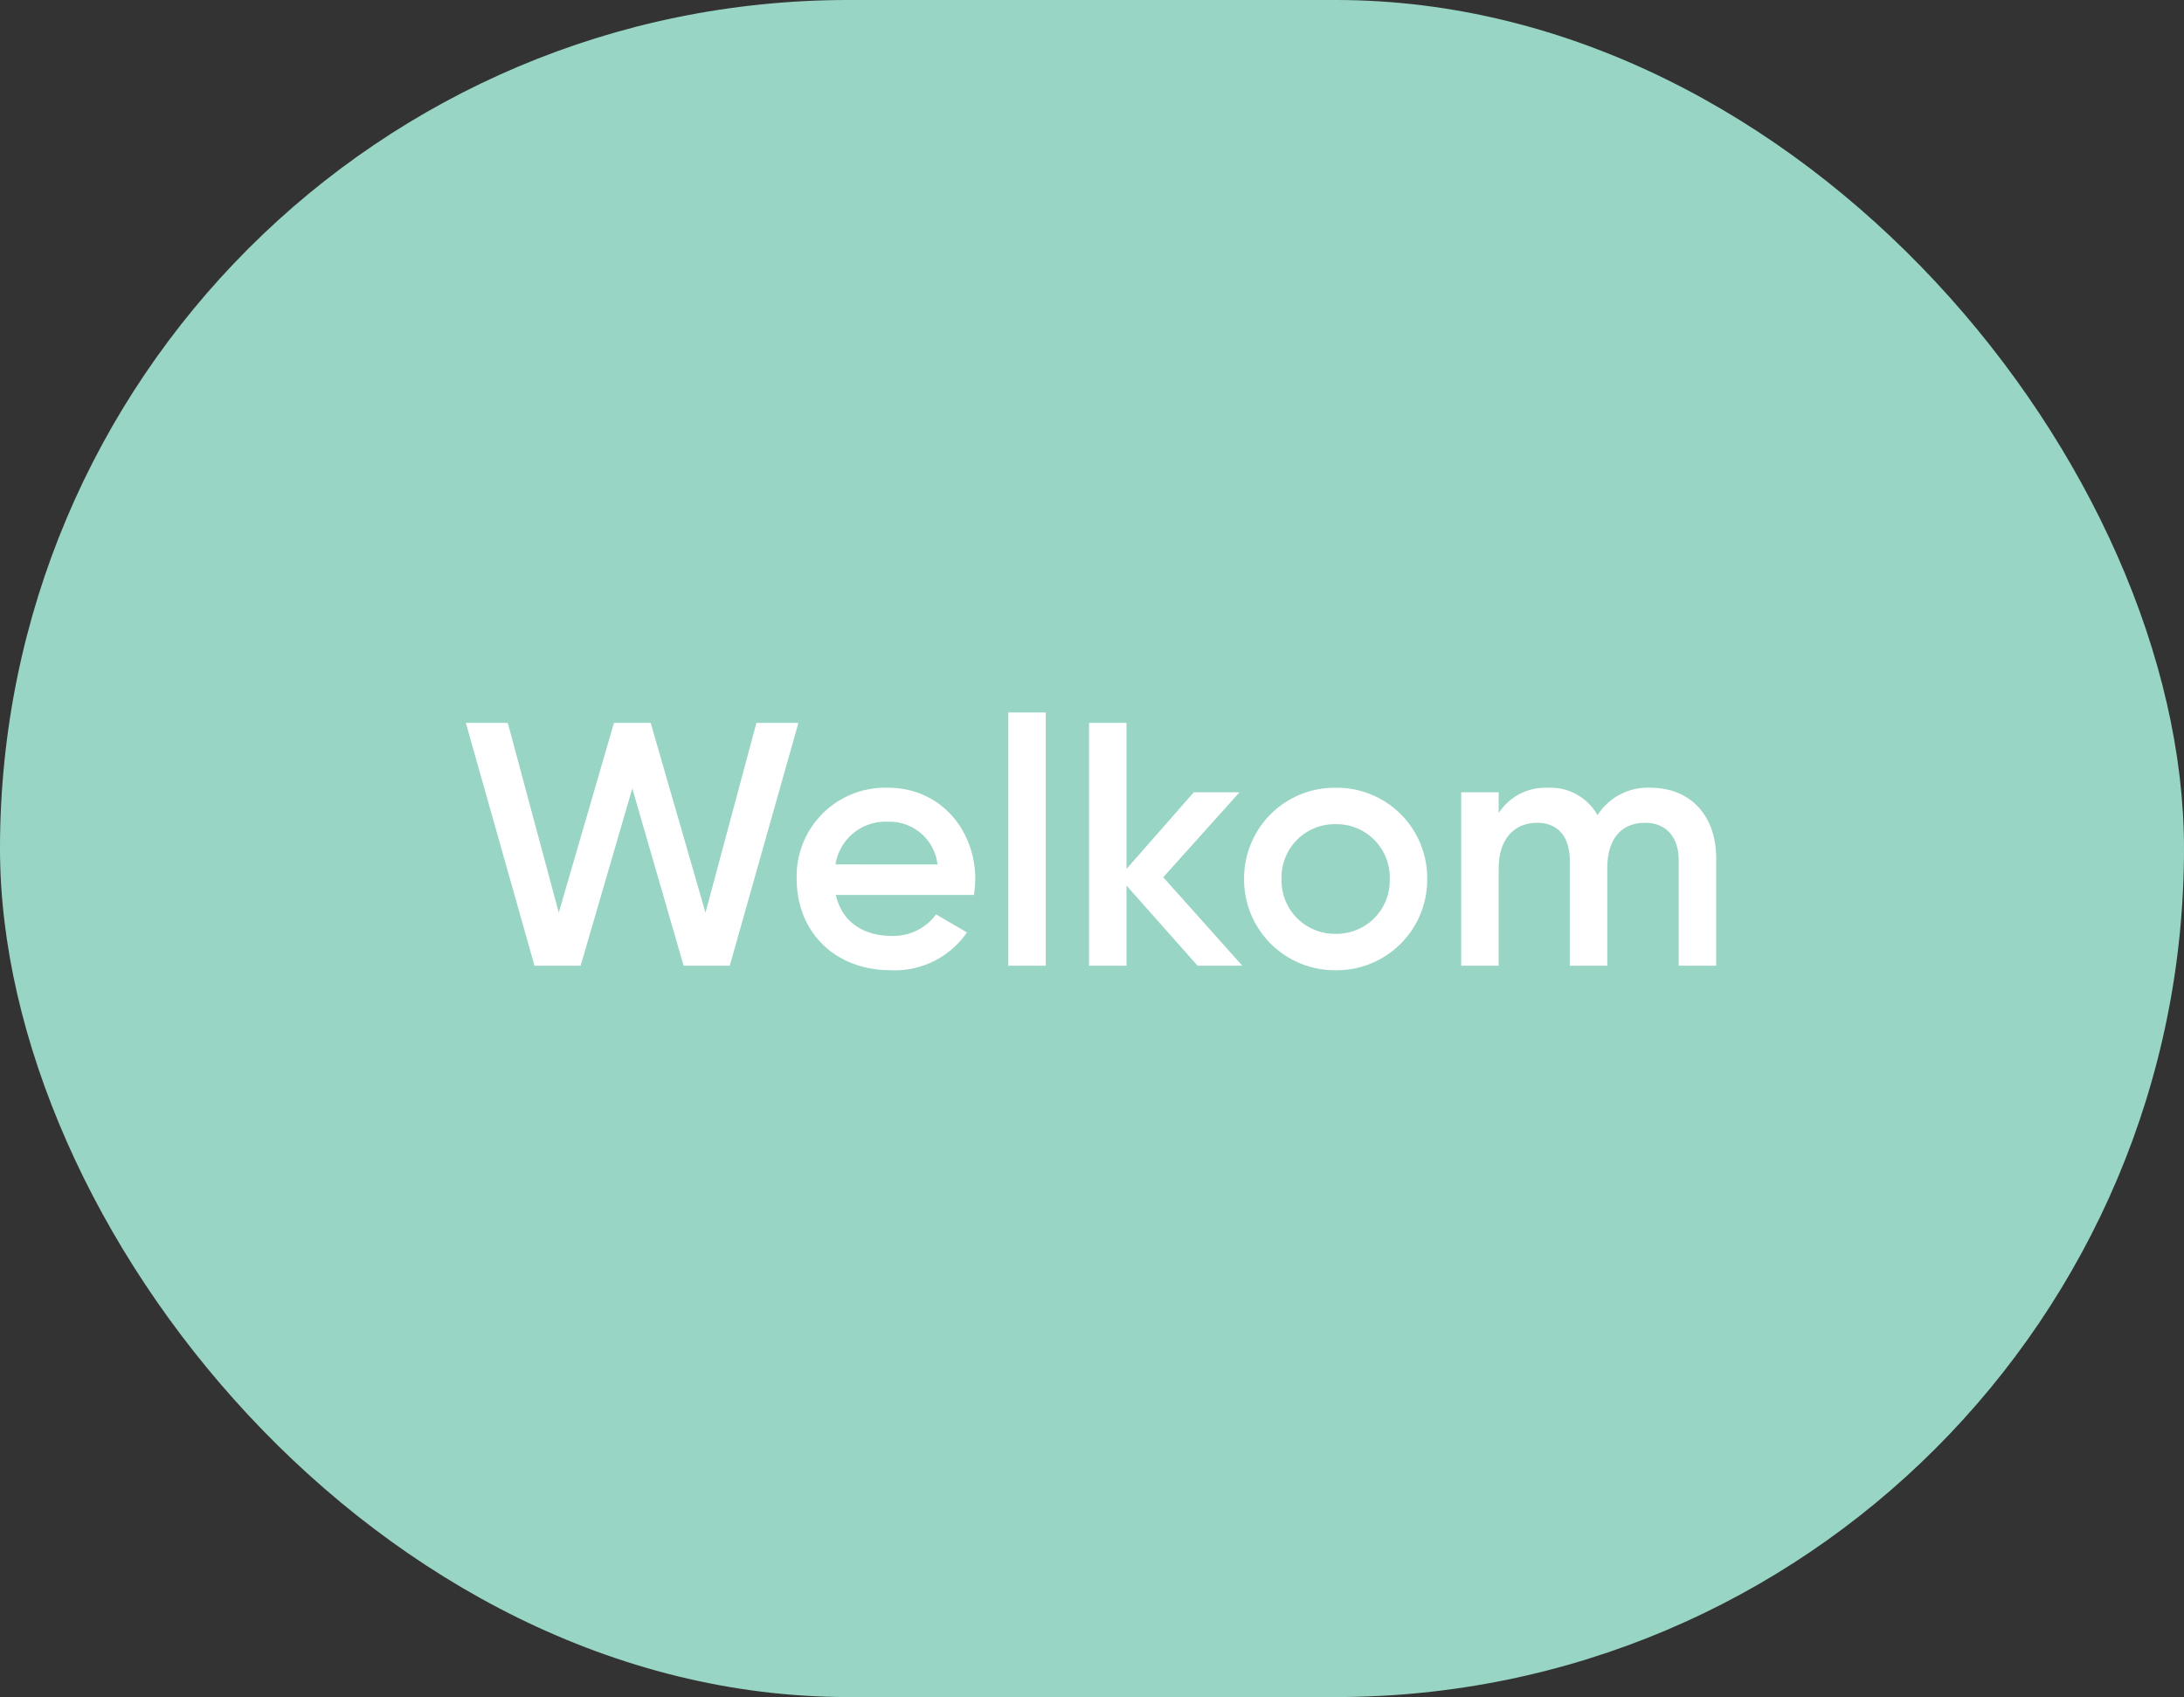 <svg xmlns="http://www.w3.org/2000/svg" width="233" height="181" viewBox="0 0 233 181">
  <rect x="0" y="0" width="233" height="181" fill="#333333" stroke="none"/>
  <g id="marquee-welkom" transform="translate(2921 -10435)">
    <rect id="Rectangle_2498" data-name="Rectangle 2498" width="233" height="181" rx="90.5" transform="translate(-2688 10616) rotate(180)" fill="#98d5c4"/>
    <path id="Path_6038" data-name="Path 6038" d="M-59.977,0h4.921l5.513-18.907L-44.067,0h4.921l7.326-25.9H-36.3L-41.736-5.661-47.582-25.9H-51.5L-57.387-5.661-62.826-25.9H-67.3Zm32.153-7.548H-13.1a12.11,12.11,0,0,0,.148-1.665c0-5.328-3.774-9.768-9.287-9.768A9.437,9.437,0,0,0-32.005-9.25c0,5.55,3.959,9.731,10.064,9.731a9.345,9.345,0,0,0,8.1-4.033l-3.293-1.924A5.648,5.648,0,0,1-21.9-3.182C-24.864-3.182-27.195-4.662-27.824-7.548Zm-.037-3.256a5.378,5.378,0,0,1,5.587-4.551A5.148,5.148,0,0,1-16.983-10.8ZM-9.435,0h4V-27.01h-4ZM15.54,0,7.1-9.435l8.14-9.065H10.36L3.182-10.323V-25.9h-4V0h4V-8.547L10.767,0Zm9.953.481A9.658,9.658,0,0,0,35.261-9.25a9.635,9.635,0,0,0-9.768-9.731A9.657,9.657,0,0,0,15.725-9.25,9.68,9.68,0,0,0,25.493.481Zm0-3.885A5.682,5.682,0,0,1,19.721-9.25,5.682,5.682,0,0,1,25.493-15.1,5.682,5.682,0,0,1,31.265-9.25,5.682,5.682,0,0,1,25.493-3.4Zm33.6-15.577a6.342,6.342,0,0,0-5.661,2.923,5.741,5.741,0,0,0-5.254-2.923,5.946,5.946,0,0,0-5.291,2.7V-18.5h-4V0h4V-10.36c0-3.367,1.85-4.884,4.107-4.884,2.183,0,3.478,1.443,3.478,4.033V0h4V-10.36c0-3.367,1.665-4.884,4.033-4.884,2.183,0,3.589,1.443,3.589,4.033V0h4V-11.47C66.082-16.095,63.27-18.981,59.089-18.981Z" transform="translate(-2804 10538)" fill="#fff"/>
  </g>
</svg>
